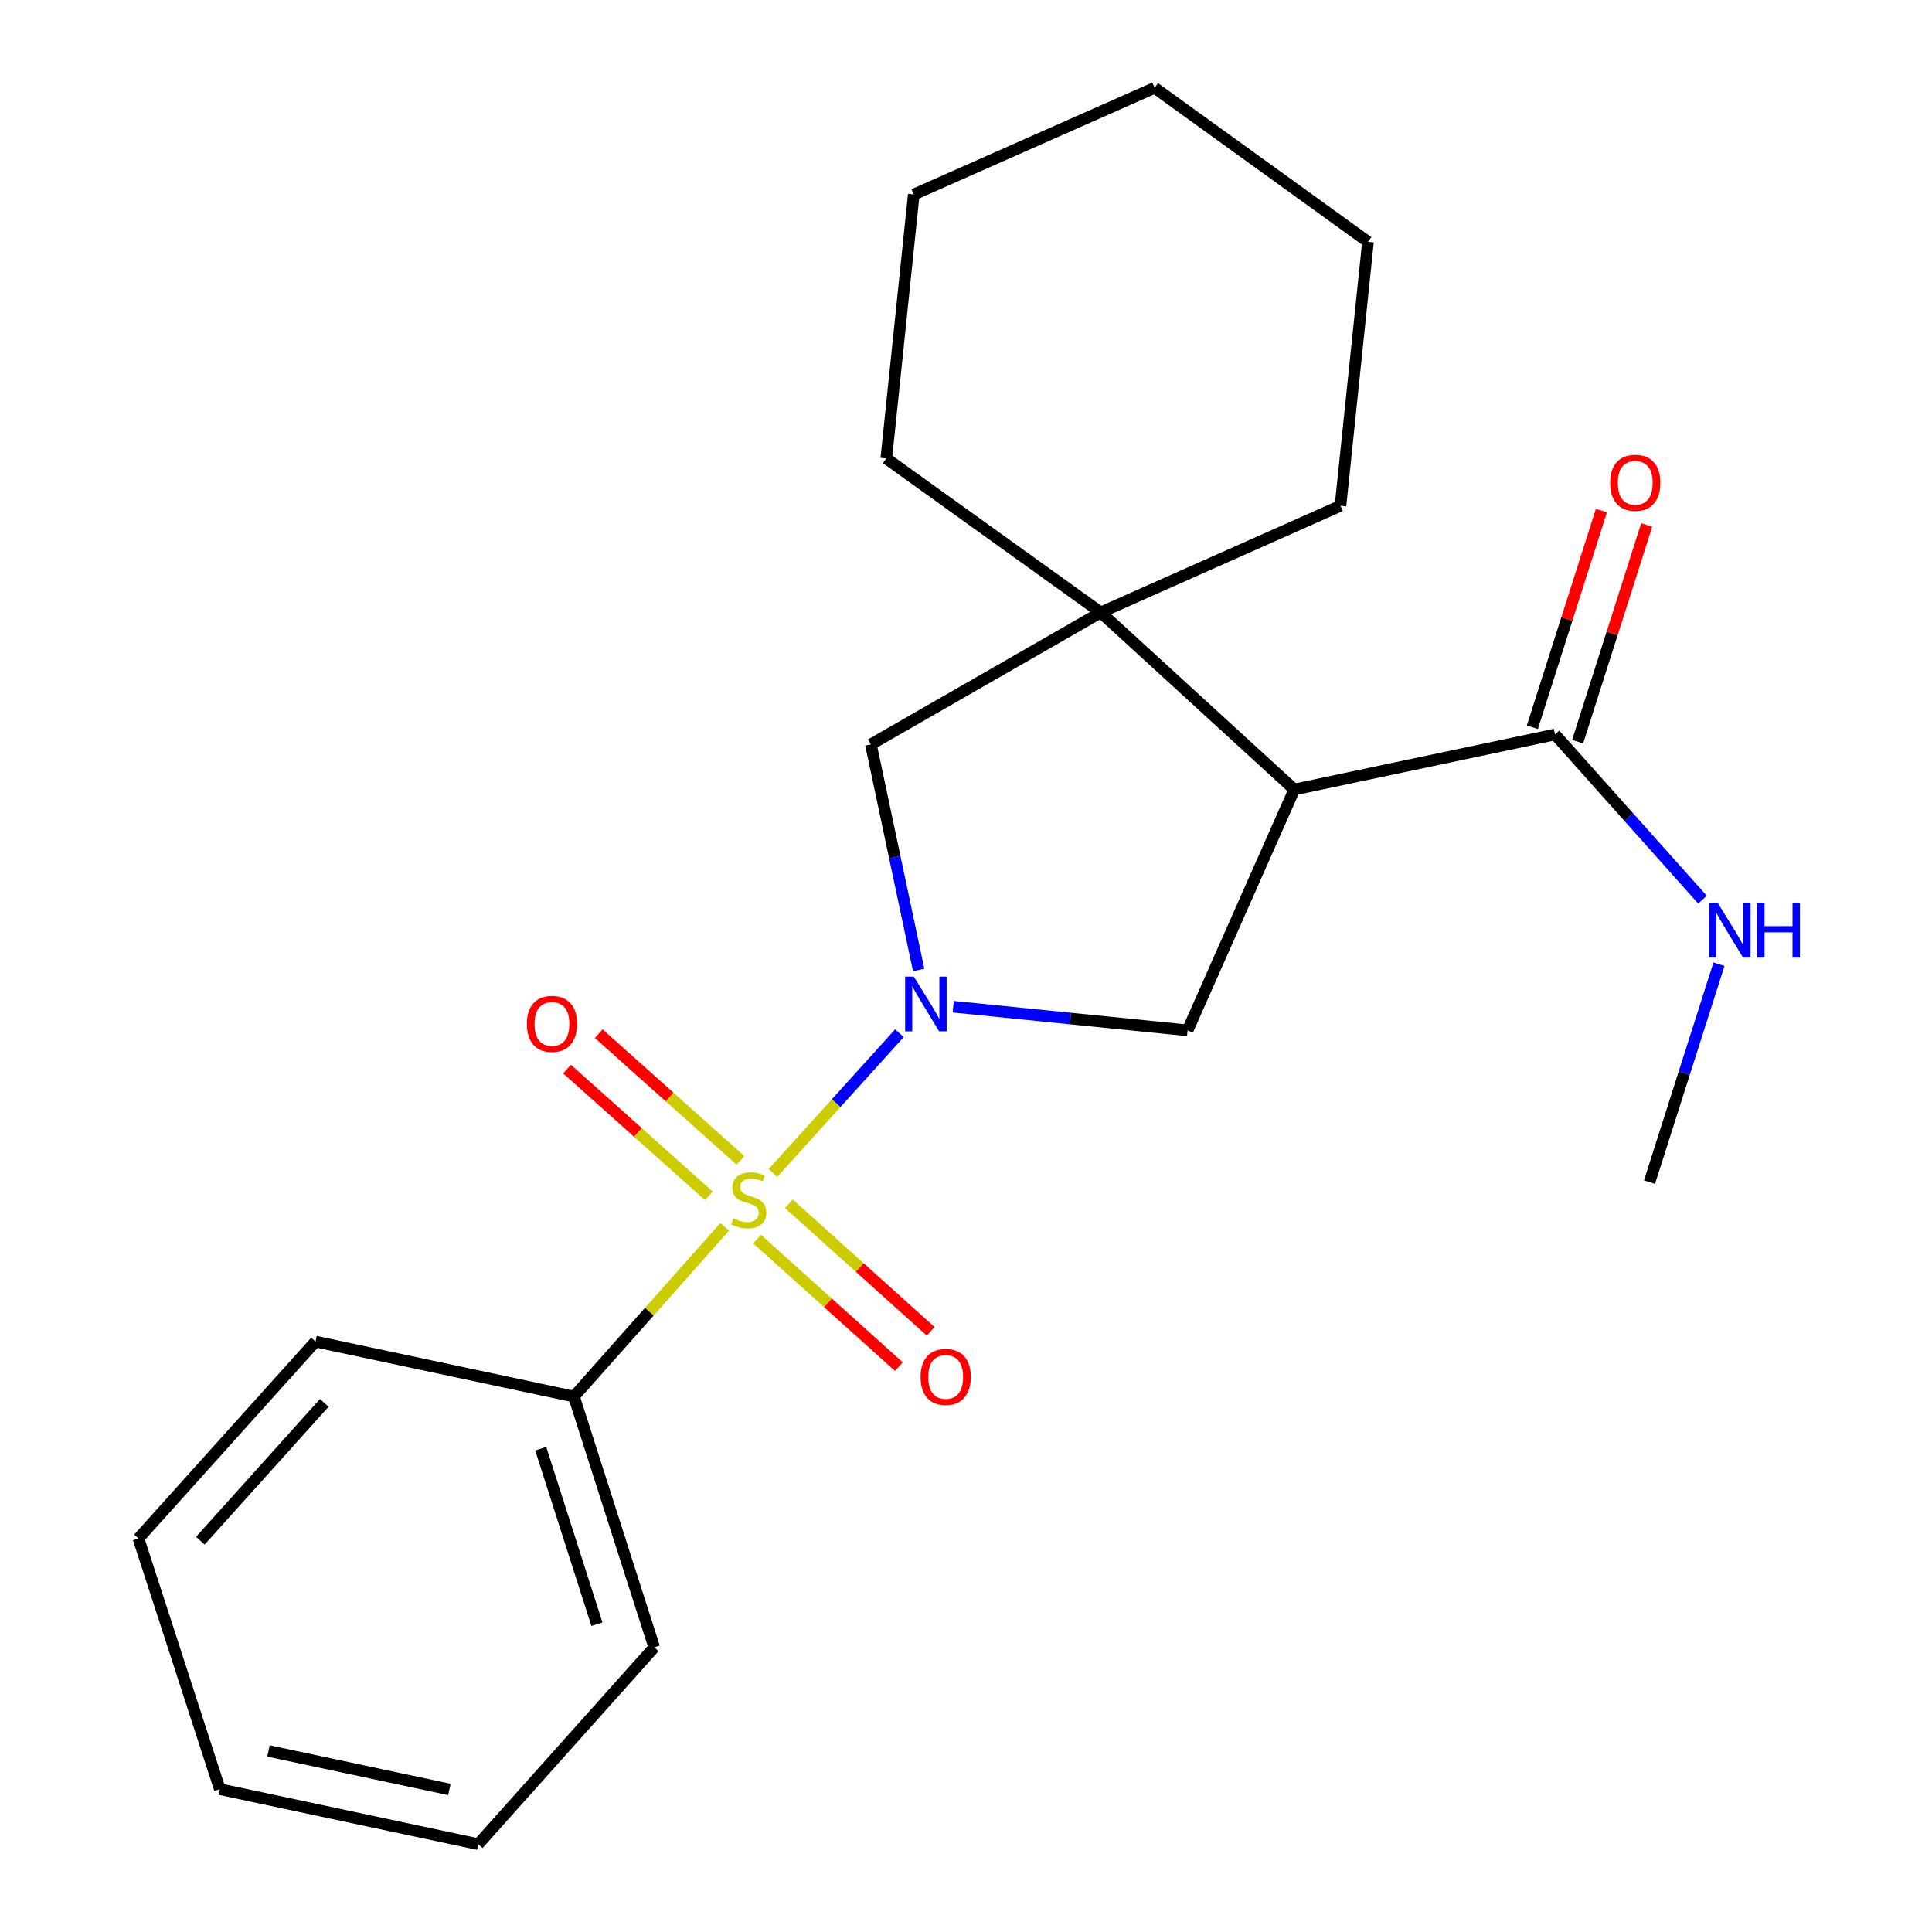 <?xml version='1.0' encoding='iso-8859-1'?>
<svg version='1.1' baseProfile='full'
              xmlns='http://www.w3.org/2000/svg'
                      xmlns:rdkit='http://www.rdkit.org/xml'
                      xmlns:xlink='http://www.w3.org/1999/xlink'
                  xml:space='preserve'
width='1000px' height='1000px' viewBox='0 0 1000 1000'>
<!-- END OF HEADER -->
<rect style='opacity:1.0;fill:#FFFFFF;stroke:none' width='1000' height='1000' x='0' y='0'> </rect>
<path class='bond-0' d='M 400.074,607.147 L 432.81,570.965' style='fill:none;fill-rule:evenodd;stroke:#CCCC00;stroke-width:6px;stroke-linecap:butt;stroke-linejoin:miter;stroke-opacity:1' />
<path class='bond-0' d='M 432.81,570.965 L 465.546,534.783' style='fill:none;fill-rule:evenodd;stroke:#0000FF;stroke-width:6px;stroke-linecap:butt;stroke-linejoin:miter;stroke-opacity:1' />
<path class='bond-6' d='M 383.279,600.618 L 346.586,567.818' style='fill:none;fill-rule:evenodd;stroke:#CCCC00;stroke-width:6px;stroke-linecap:butt;stroke-linejoin:miter;stroke-opacity:1' />
<path class='bond-6' d='M 346.586,567.818 L 309.892,535.018' style='fill:none;fill-rule:evenodd;stroke:#FF0000;stroke-width:6px;stroke-linecap:butt;stroke-linejoin:miter;stroke-opacity:1' />
<path class='bond-6' d='M 366.885,618.957 L 330.192,586.157' style='fill:none;fill-rule:evenodd;stroke:#CCCC00;stroke-width:6px;stroke-linecap:butt;stroke-linejoin:miter;stroke-opacity:1' />
<path class='bond-6' d='M 330.192,586.157 L 293.498,553.357' style='fill:none;fill-rule:evenodd;stroke:#FF0000;stroke-width:6px;stroke-linecap:butt;stroke-linejoin:miter;stroke-opacity:1' />
<path class='bond-7' d='M 391.86,641.351 L 428.557,674.358' style='fill:none;fill-rule:evenodd;stroke:#CCCC00;stroke-width:6px;stroke-linecap:butt;stroke-linejoin:miter;stroke-opacity:1' />
<path class='bond-7' d='M 428.557,674.358 L 465.255,707.364' style='fill:none;fill-rule:evenodd;stroke:#FF0000;stroke-width:6px;stroke-linecap:butt;stroke-linejoin:miter;stroke-opacity:1' />
<path class='bond-7' d='M 408.31,623.062 L 445.007,656.068' style='fill:none;fill-rule:evenodd;stroke:#CCCC00;stroke-width:6px;stroke-linecap:butt;stroke-linejoin:miter;stroke-opacity:1' />
<path class='bond-7' d='M 445.007,656.068 L 481.705,689.075' style='fill:none;fill-rule:evenodd;stroke:#FF0000;stroke-width:6px;stroke-linecap:butt;stroke-linejoin:miter;stroke-opacity:1' />
<path class='bond-8' d='M 375.091,635.018 L 336.079,678.942' style='fill:none;fill-rule:evenodd;stroke:#CCCC00;stroke-width:6px;stroke-linecap:butt;stroke-linejoin:miter;stroke-opacity:1' />
<path class='bond-8' d='M 336.079,678.942 L 297.068,722.865' style='fill:none;fill-rule:evenodd;stroke:#000000;stroke-width:6px;stroke-linecap:butt;stroke-linejoin:miter;stroke-opacity:1' />
<path class='bond-2' d='M 493.38,521.077 L 554.044,527.191' style='fill:none;fill-rule:evenodd;stroke:#0000FF;stroke-width:6px;stroke-linecap:butt;stroke-linejoin:miter;stroke-opacity:1' />
<path class='bond-2' d='M 554.044,527.191 L 614.707,533.304' style='fill:none;fill-rule:evenodd;stroke:#000000;stroke-width:6px;stroke-linecap:butt;stroke-linejoin:miter;stroke-opacity:1' />
<path class='bond-4' d='M 475.509,502.058 L 463.139,443.68' style='fill:none;fill-rule:evenodd;stroke:#0000FF;stroke-width:6px;stroke-linecap:butt;stroke-linejoin:miter;stroke-opacity:1' />
<path class='bond-4' d='M 463.139,443.68 L 450.77,385.301' style='fill:none;fill-rule:evenodd;stroke:#000000;stroke-width:6px;stroke-linecap:butt;stroke-linejoin:miter;stroke-opacity:1' />
<path class='bond-1' d='M 669.918,408.643 L 614.707,533.304' style='fill:none;fill-rule:evenodd;stroke:#000000;stroke-width:6px;stroke-linecap:butt;stroke-linejoin:miter;stroke-opacity:1' />
<path class='bond-5' d='M 669.918,408.643 L 804.856,380.163' style='fill:none;fill-rule:evenodd;stroke:#000000;stroke-width:6px;stroke-linecap:butt;stroke-linejoin:miter;stroke-opacity:1' />
<path class='bond-22' d='M 669.918,408.643 L 569.746,316.985' style='fill:none;fill-rule:evenodd;stroke:#000000;stroke-width:6px;stroke-linecap:butt;stroke-linejoin:miter;stroke-opacity:1' />
<path class='bond-3' d='M 569.746,316.985 L 450.77,385.301' style='fill:none;fill-rule:evenodd;stroke:#000000;stroke-width:6px;stroke-linecap:butt;stroke-linejoin:miter;stroke-opacity:1' />
<path class='bond-11' d='M 569.746,316.985 L 693.834,261.788' style='fill:none;fill-rule:evenodd;stroke:#000000;stroke-width:6px;stroke-linecap:butt;stroke-linejoin:miter;stroke-opacity:1' />
<path class='bond-12' d='M 569.746,316.985 L 458.737,237.298' style='fill:none;fill-rule:evenodd;stroke:#000000;stroke-width:6px;stroke-linecap:butt;stroke-linejoin:miter;stroke-opacity:1' />
<path class='bond-9' d='M 816.575,383.898 L 834.45,327.815' style='fill:none;fill-rule:evenodd;stroke:#000000;stroke-width:6px;stroke-linecap:butt;stroke-linejoin:miter;stroke-opacity:1' />
<path class='bond-9' d='M 834.45,327.815 L 852.325,271.731' style='fill:none;fill-rule:evenodd;stroke:#FF0000;stroke-width:6px;stroke-linecap:butt;stroke-linejoin:miter;stroke-opacity:1' />
<path class='bond-9' d='M 793.138,376.428 L 811.013,320.345' style='fill:none;fill-rule:evenodd;stroke:#000000;stroke-width:6px;stroke-linecap:butt;stroke-linejoin:miter;stroke-opacity:1' />
<path class='bond-9' d='M 811.013,320.345 L 828.888,264.261' style='fill:none;fill-rule:evenodd;stroke:#FF0000;stroke-width:6px;stroke-linecap:butt;stroke-linejoin:miter;stroke-opacity:1' />
<path class='bond-10' d='M 804.856,380.163 L 843.03,422.914' style='fill:none;fill-rule:evenodd;stroke:#000000;stroke-width:6px;stroke-linecap:butt;stroke-linejoin:miter;stroke-opacity:1' />
<path class='bond-10' d='M 843.03,422.914 L 881.203,465.665' style='fill:none;fill-rule:evenodd;stroke:#0000FF;stroke-width:6px;stroke-linecap:butt;stroke-linejoin:miter;stroke-opacity:1' />
<path class='bond-13' d='M 297.068,722.865 L 338.627,852.652' style='fill:none;fill-rule:evenodd;stroke:#000000;stroke-width:6px;stroke-linecap:butt;stroke-linejoin:miter;stroke-opacity:1' />
<path class='bond-13' d='M 279.875,749.835 L 308.966,840.685' style='fill:none;fill-rule:evenodd;stroke:#000000;stroke-width:6px;stroke-linecap:butt;stroke-linejoin:miter;stroke-opacity:1' />
<path class='bond-14' d='M 297.068,722.865 L 163.305,694.399' style='fill:none;fill-rule:evenodd;stroke:#000000;stroke-width:6px;stroke-linecap:butt;stroke-linejoin:miter;stroke-opacity:1' />
<path class='bond-15' d='M 889.735,499.077 L 871.758,555.467' style='fill:none;fill-rule:evenodd;stroke:#0000FF;stroke-width:6px;stroke-linecap:butt;stroke-linejoin:miter;stroke-opacity:1' />
<path class='bond-15' d='M 871.758,555.467 L 853.781,611.856' style='fill:none;fill-rule:evenodd;stroke:#000000;stroke-width:6px;stroke-linecap:butt;stroke-linejoin:miter;stroke-opacity:1' />
<path class='bond-17' d='M 693.834,261.788 L 708.074,125.168' style='fill:none;fill-rule:evenodd;stroke:#000000;stroke-width:6px;stroke-linecap:butt;stroke-linejoin:miter;stroke-opacity:1' />
<path class='bond-16' d='M 458.737,237.298 L 472.963,100.679' style='fill:none;fill-rule:evenodd;stroke:#000000;stroke-width:6px;stroke-linecap:butt;stroke-linejoin:miter;stroke-opacity:1' />
<path class='bond-18' d='M 338.627,852.652 L 247.543,954.545' style='fill:none;fill-rule:evenodd;stroke:#000000;stroke-width:6px;stroke-linecap:butt;stroke-linejoin:miter;stroke-opacity:1' />
<path class='bond-19' d='M 163.305,694.399 L 71.661,796.293' style='fill:none;fill-rule:evenodd;stroke:#000000;stroke-width:6px;stroke-linecap:butt;stroke-linejoin:miter;stroke-opacity:1' />
<path class='bond-19' d='M 167.848,726.133 L 103.697,797.459' style='fill:none;fill-rule:evenodd;stroke:#000000;stroke-width:6px;stroke-linecap:butt;stroke-linejoin:miter;stroke-opacity:1' />
<path class='bond-20' d='M 472.963,100.679 L 597.639,45.455' style='fill:none;fill-rule:evenodd;stroke:#000000;stroke-width:6px;stroke-linecap:butt;stroke-linejoin:miter;stroke-opacity:1' />
<path class='bond-24' d='M 708.074,125.168 L 597.639,45.455' style='fill:none;fill-rule:evenodd;stroke:#000000;stroke-width:6px;stroke-linecap:butt;stroke-linejoin:miter;stroke-opacity:1' />
<path class='bond-23' d='M 247.543,954.545 L 113.78,926.079' style='fill:none;fill-rule:evenodd;stroke:#000000;stroke-width:6px;stroke-linecap:butt;stroke-linejoin:miter;stroke-opacity:1' />
<path class='bond-23' d='M 232.598,926.215 L 138.964,906.289' style='fill:none;fill-rule:evenodd;stroke:#000000;stroke-width:6px;stroke-linecap:butt;stroke-linejoin:miter;stroke-opacity:1' />
<path class='bond-21' d='M 71.661,796.293 L 113.78,926.079' style='fill:none;fill-rule:evenodd;stroke:#000000;stroke-width:6px;stroke-linecap:butt;stroke-linejoin:miter;stroke-opacity:1' />
<path  class='atom-0' d='M 379.578 630.678
Q 379.898 630.798, 381.218 631.358
Q 382.538 631.918, 383.978 632.278
Q 385.458 632.598, 386.898 632.598
Q 389.578 632.598, 391.138 631.318
Q 392.698 629.998, 392.698 627.718
Q 392.698 626.158, 391.898 625.198
Q 391.138 624.238, 389.938 623.718
Q 388.738 623.198, 386.738 622.598
Q 384.218 621.838, 382.698 621.118
Q 381.218 620.398, 380.138 618.878
Q 379.098 617.358, 379.098 614.798
Q 379.098 611.238, 381.498 609.038
Q 383.938 606.838, 388.738 606.838
Q 392.018 606.838, 395.738 608.398
L 394.818 611.478
Q 391.418 610.078, 388.858 610.078
Q 386.098 610.078, 384.578 611.238
Q 383.058 612.358, 383.098 614.318
Q 383.098 615.838, 383.858 616.758
Q 384.658 617.678, 385.778 618.198
Q 386.938 618.718, 388.858 619.318
Q 391.418 620.118, 392.938 620.918
Q 394.458 621.718, 395.538 623.358
Q 396.658 624.958, 396.658 627.718
Q 396.658 631.638, 394.018 633.758
Q 391.418 635.838, 387.058 635.838
Q 384.538 635.838, 382.618 635.278
Q 380.738 634.758, 378.498 633.838
L 379.578 630.678
' fill='#CCCC00'/>
<path  class='atom-1' d='M 472.976 505.492
L 482.256 520.492
Q 483.176 521.972, 484.656 524.652
Q 486.136 527.332, 486.216 527.492
L 486.216 505.492
L 489.976 505.492
L 489.976 533.812
L 486.096 533.812
L 476.136 517.412
Q 474.976 515.492, 473.736 513.292
Q 472.536 511.092, 472.176 510.412
L 472.176 533.812
L 468.496 533.812
L 468.496 505.492
L 472.976 505.492
' fill='#0000FF'/>
<path  class='atom-7' d='M 272.698 529.968
Q 272.698 523.168, 276.058 519.368
Q 279.418 515.568, 285.698 515.568
Q 291.978 515.568, 295.338 519.368
Q 298.698 523.168, 298.698 529.968
Q 298.698 536.848, 295.298 540.768
Q 291.898 544.648, 285.698 544.648
Q 279.458 544.648, 276.058 540.768
Q 272.698 536.888, 272.698 529.968
M 285.698 541.448
Q 290.018 541.448, 292.338 538.568
Q 294.698 535.648, 294.698 529.968
Q 294.698 524.408, 292.338 521.608
Q 290.018 518.768, 285.698 518.768
Q 281.378 518.768, 279.018 521.568
Q 276.698 524.368, 276.698 529.968
Q 276.698 535.688, 279.018 538.568
Q 281.378 541.448, 285.698 541.448
' fill='#FF0000'/>
<path  class='atom-8' d='M 476.486 712.696
Q 476.486 705.896, 479.846 702.096
Q 483.206 698.296, 489.486 698.296
Q 495.766 698.296, 499.126 702.096
Q 502.486 705.896, 502.486 712.696
Q 502.486 719.576, 499.086 723.496
Q 495.686 727.376, 489.486 727.376
Q 483.246 727.376, 479.846 723.496
Q 476.486 719.616, 476.486 712.696
M 489.486 724.176
Q 493.806 724.176, 496.126 721.296
Q 498.486 718.376, 498.486 712.696
Q 498.486 707.136, 496.126 704.336
Q 493.806 701.496, 489.486 701.496
Q 485.166 701.496, 482.806 704.296
Q 480.486 707.096, 480.486 712.696
Q 480.486 718.416, 482.806 721.296
Q 485.166 724.176, 489.486 724.176
' fill='#FF0000'/>
<path  class='atom-10' d='M 833.401 249.896
Q 833.401 243.096, 836.761 239.296
Q 840.121 235.496, 846.401 235.496
Q 852.681 235.496, 856.041 239.296
Q 859.401 243.096, 859.401 249.896
Q 859.401 256.776, 856.001 260.696
Q 852.601 264.576, 846.401 264.576
Q 840.161 264.576, 836.761 260.696
Q 833.401 256.816, 833.401 249.896
M 846.401 261.376
Q 850.721 261.376, 853.041 258.496
Q 855.401 255.576, 855.401 249.896
Q 855.401 244.336, 853.041 241.536
Q 850.721 238.696, 846.401 238.696
Q 842.081 238.696, 839.721 241.496
Q 837.401 244.296, 837.401 249.896
Q 837.401 255.616, 839.721 258.496
Q 842.081 261.376, 846.401 261.376
' fill='#FF0000'/>
<path  class='atom-11' d='M 889.079 467.336
L 898.359 482.336
Q 899.279 483.816, 900.759 486.496
Q 902.239 489.176, 902.319 489.336
L 902.319 467.336
L 906.079 467.336
L 906.079 495.656
L 902.199 495.656
L 892.239 479.256
Q 891.079 477.336, 889.839 475.136
Q 888.639 472.936, 888.279 472.256
L 888.279 495.656
L 884.599 495.656
L 884.599 467.336
L 889.079 467.336
' fill='#0000FF'/>
<path  class='atom-11' d='M 909.479 467.336
L 913.319 467.336
L 913.319 479.376
L 927.799 479.376
L 927.799 467.336
L 931.639 467.336
L 931.639 495.656
L 927.799 495.656
L 927.799 482.576
L 913.319 482.576
L 913.319 495.656
L 909.479 495.656
L 909.479 467.336
' fill='#0000FF'/>
</svg>
